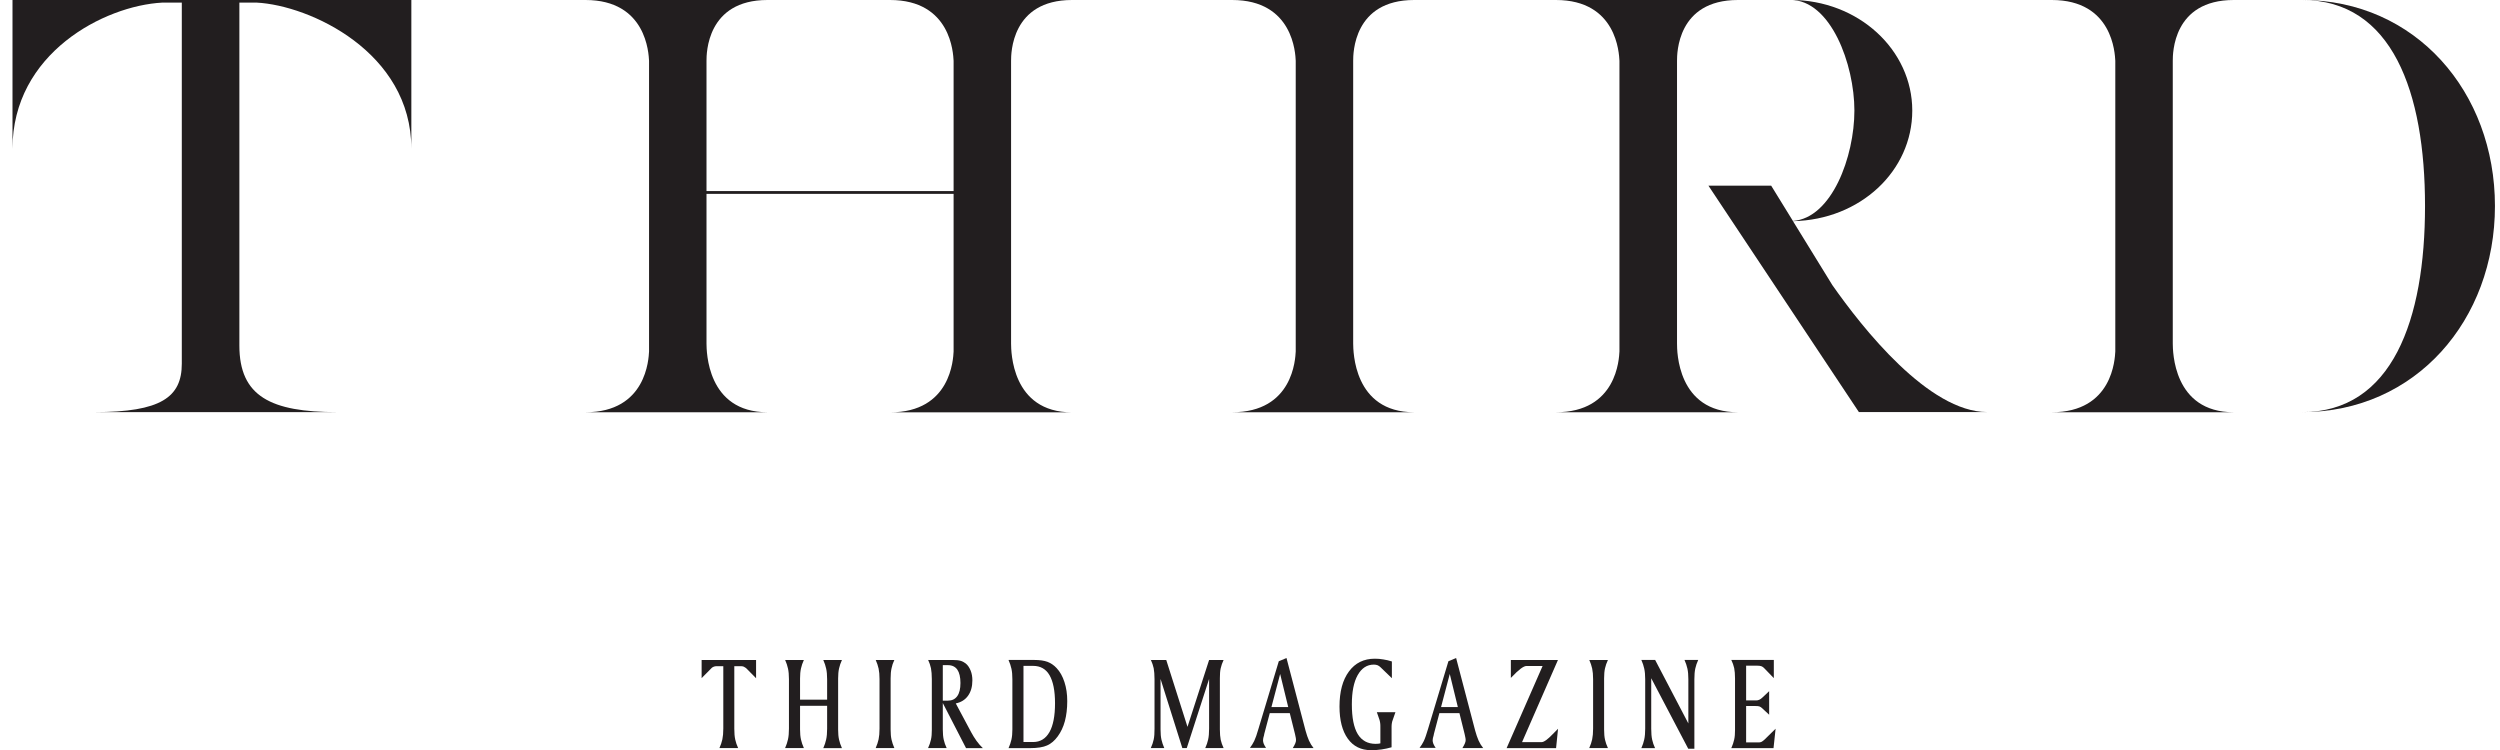 <svg width="100" height="30" viewBox="0 0 100 30" fill="none" xmlns="http://www.w3.org/2000/svg">
<g clip-path="url(#clip0_317_1113)">
<path d="M56.567 0H49.285C51.733 0 51.816 2.149 51.829 2.432V14.058C51.812 14.34 51.733 16.49 49.285 16.49H56.567C54.132 16.49 54.132 14.025 54.127 13.743V2.432C54.127 2.149 54.132 0 56.567 0Z" fill="#221E1F"/>
<path d="M73.288 11.394L71.72 8.847C74.413 8.793 76.491 6.838 76.491 4.423C76.491 2.009 74.355 -0.004 71.608 -0.004C73.234 -0.004 74.176 2.581 74.176 4.423C74.176 6.266 73.272 8.726 71.716 8.838L70.848 7.428H68.338L74.355 16.482H79.487C77.147 16.482 74.496 13.121 73.284 11.39L73.288 11.394Z" fill="#221E1F"/>
<path d="M67.081 13.739V2.432C67.081 2.149 67.081 0 69.517 0H62.234C64.683 0 64.761 2.149 64.778 2.432V14.058C64.761 14.34 64.683 16.49 62.234 16.49H69.517C67.081 16.49 67.081 14.025 67.081 13.743V13.739Z" fill="#221E1F"/>
<path d="M92.08 0C95.694 0 97.001 3.689 97.001 8.241C97.001 12.793 95.694 16.485 92.08 16.485C96.632 16.485 99.798 12.797 99.798 8.241C99.798 3.685 96.632 0 92.08 0Z" fill="#221E1F"/>
<path d="M89.351 0H82.069C84.517 0 84.595 2.149 84.612 2.432V14.058C84.595 14.34 84.517 16.49 82.069 16.49H89.351C86.915 16.49 86.915 14.025 86.911 13.743V2.432C86.911 2.149 86.911 0 89.351 0Z" fill="#221E1F"/>
<path d="M7.272 0H0.5V5.95C0.5 2.133 4.168 0.228 6.492 0.104H7.272V14.548C7.272 15.888 6.438 16.485 3.778 16.485H13.492C10.832 16.485 9.575 15.855 9.575 13.822V0.104H10.264C12.388 0.212 16.454 2.083 16.454 5.95V0H7.276H7.272Z" fill="#221E1F"/>
<path d="M42.883 0H35.6C38.049 0 38.127 2.149 38.144 2.432V7.643H28.26V2.432C28.26 2.149 28.264 0 30.7 0H23.418C25.866 0 25.945 2.149 25.962 2.432V14.058C25.945 14.34 25.866 16.49 23.418 16.49H30.7C28.264 16.49 28.264 14.025 28.26 13.743V7.755H38.144V14.062C38.127 14.344 38.049 16.494 35.6 16.494H42.883C40.447 16.494 40.447 14.029 40.443 13.747V2.432C40.443 2.149 40.447 0 42.883 0Z" fill="#221E1F"/>
<path d="M28.061 26.399H30.243V27.129L29.841 26.722C29.816 26.702 29.787 26.685 29.753 26.668C29.72 26.656 29.687 26.648 29.654 26.648H29.372V29.146C29.372 29.324 29.384 29.469 29.409 29.581C29.434 29.693 29.471 29.805 29.525 29.922H28.778C28.832 29.801 28.87 29.685 28.895 29.573C28.919 29.461 28.932 29.316 28.932 29.146V26.648H28.646C28.617 26.648 28.583 26.656 28.55 26.668C28.517 26.681 28.488 26.697 28.471 26.714L28.065 27.125V26.395L28.061 26.399Z" fill="#221E1F"/>
<path d="M31.404 26.399H32.155C32.101 26.515 32.064 26.627 32.039 26.739C32.014 26.851 32.002 26.984 32.002 27.141V27.988H33.085V27.171C33.085 27 33.072 26.859 33.047 26.747C33.023 26.635 32.985 26.519 32.931 26.399H33.678C33.624 26.515 33.587 26.627 33.562 26.739C33.537 26.851 33.525 26.984 33.525 27.141V29.183C33.525 29.341 33.537 29.477 33.562 29.585C33.587 29.697 33.624 29.809 33.678 29.926H32.931C32.985 29.805 33.023 29.689 33.047 29.577C33.072 29.465 33.085 29.32 33.085 29.15V28.233H32.002V29.179C32.002 29.336 32.014 29.473 32.039 29.581C32.064 29.693 32.101 29.805 32.155 29.922H31.404C31.458 29.801 31.496 29.685 31.52 29.573C31.545 29.461 31.558 29.316 31.558 29.146V27.166C31.558 26.996 31.545 26.855 31.52 26.743C31.496 26.631 31.458 26.515 31.404 26.395V26.399Z" fill="#221E1F"/>
<path d="M35.027 26.399H35.774C35.72 26.511 35.683 26.623 35.662 26.731C35.637 26.838 35.625 26.975 35.625 27.137V29.179C35.625 29.345 35.637 29.482 35.662 29.59C35.687 29.697 35.724 29.809 35.774 29.922H35.027C35.081 29.801 35.119 29.685 35.144 29.573C35.168 29.461 35.181 29.316 35.181 29.146V27.166C35.181 26.996 35.168 26.855 35.144 26.743C35.119 26.631 35.081 26.515 35.027 26.395V26.399Z" fill="#221E1F"/>
<path d="M37.119 26.399H38.098C38.244 26.399 38.352 26.411 38.422 26.432C38.497 26.453 38.563 26.49 38.63 26.54C38.712 26.606 38.775 26.702 38.825 26.822C38.874 26.942 38.895 27.075 38.895 27.216C38.895 27.465 38.837 27.669 38.721 27.831C38.605 27.992 38.443 28.092 38.231 28.137L38.841 29.279C38.912 29.407 38.982 29.528 39.061 29.635C39.14 29.743 39.223 29.839 39.314 29.926H38.642L37.712 28.121V29.179C37.712 29.345 37.725 29.482 37.75 29.59C37.775 29.698 37.812 29.81 37.866 29.922H37.123C37.177 29.806 37.215 29.694 37.239 29.581C37.264 29.474 37.273 29.345 37.273 29.2V27.167C37.273 26.988 37.26 26.843 37.239 26.731C37.215 26.619 37.177 26.507 37.123 26.391L37.119 26.399ZM37.712 26.606V28.026H37.916C38.078 28.026 38.202 27.967 38.289 27.847C38.376 27.727 38.418 27.552 38.418 27.32C38.418 27.088 38.376 26.905 38.293 26.785C38.21 26.669 38.086 26.606 37.916 26.606H37.712Z" fill="#221E1F"/>
<path d="M40.346 26.398H41.362C41.587 26.398 41.765 26.423 41.898 26.473C42.031 26.523 42.155 26.606 42.263 26.722C42.4 26.867 42.504 27.054 42.578 27.282C42.653 27.511 42.69 27.764 42.69 28.042C42.69 28.345 42.657 28.614 42.595 28.847C42.533 29.079 42.437 29.282 42.309 29.456C42.184 29.627 42.043 29.747 41.885 29.817C41.728 29.888 41.499 29.925 41.205 29.925H40.342C40.396 29.805 40.433 29.689 40.458 29.581C40.483 29.469 40.495 29.336 40.495 29.178V27.174C40.495 27.004 40.483 26.863 40.458 26.751C40.433 26.639 40.396 26.523 40.342 26.403L40.346 26.398ZM40.939 26.639V29.681H41.325C41.611 29.681 41.827 29.548 41.977 29.286C42.126 29.025 42.201 28.639 42.201 28.133C42.201 27.627 42.126 27.262 41.981 27.008C41.836 26.759 41.616 26.635 41.325 26.635H40.939V26.639Z" fill="#221E1F"/>
<path d="M46.027 26.399H46.65L47.5 29.075L48.364 26.399H48.944C48.89 26.511 48.853 26.623 48.828 26.731C48.803 26.839 48.795 26.976 48.795 27.137V29.179C48.795 29.345 48.807 29.482 48.828 29.59C48.853 29.698 48.89 29.81 48.944 29.922H48.21C48.264 29.806 48.301 29.694 48.326 29.581C48.351 29.47 48.364 29.324 48.364 29.146V27.158L47.471 29.922H47.293L46.422 27.158V29.179C46.422 29.345 46.434 29.482 46.459 29.59C46.484 29.698 46.521 29.81 46.571 29.922H46.032C46.086 29.806 46.123 29.694 46.148 29.581C46.173 29.47 46.181 29.324 46.181 29.146V27.167C46.181 26.988 46.168 26.843 46.148 26.731C46.123 26.619 46.086 26.507 46.032 26.391L46.027 26.399Z" fill="#221E1F"/>
<path d="M51.463 26.333L52.222 29.225C52.264 29.378 52.309 29.511 52.359 29.623C52.409 29.735 52.471 29.835 52.542 29.922H51.712C51.757 29.847 51.791 29.785 51.811 29.735C51.832 29.686 51.84 29.644 51.84 29.607C51.84 29.586 51.84 29.557 51.832 29.515C51.824 29.478 51.816 29.424 51.799 29.358L51.591 28.524H50.791L50.566 29.374V29.391C50.533 29.495 50.521 29.569 50.521 29.611C50.521 29.652 50.529 29.702 50.55 29.752C50.571 29.802 50.6 29.856 50.641 29.914H49.998C50.06 29.831 50.118 29.744 50.168 29.64C50.218 29.536 50.276 29.374 50.338 29.154L51.152 26.449L51.463 26.32V26.333ZM51.206 26.959L50.857 28.283H51.529L51.206 26.959Z" fill="#221E1F"/>
<path d="M55.675 26.456V27.128L55.223 26.692C55.186 26.655 55.148 26.63 55.103 26.609C55.057 26.593 55.012 26.584 54.953 26.584C54.68 26.584 54.464 26.725 54.306 27.007C54.148 27.29 54.074 27.68 54.074 28.177C54.074 28.709 54.153 29.103 54.31 29.364C54.468 29.622 54.705 29.754 55.024 29.754C55.053 29.754 55.078 29.754 55.111 29.75C55.14 29.75 55.178 29.742 55.215 29.733V29.095C55.215 29.024 55.215 28.966 55.207 28.92C55.198 28.875 55.194 28.833 55.182 28.8L55.074 28.489H55.817L55.713 28.788C55.696 28.833 55.68 28.879 55.675 28.924C55.667 28.97 55.663 29.016 55.663 29.07V29.891C55.53 29.929 55.398 29.958 55.261 29.978C55.124 29.999 54.983 30.007 54.842 30.007C54.443 30.007 54.132 29.854 53.912 29.547C53.692 29.24 53.58 28.812 53.58 28.261C53.58 27.667 53.705 27.198 53.958 26.858C54.207 26.518 54.555 26.348 54.991 26.348C55.103 26.348 55.215 26.356 55.331 26.377C55.443 26.393 55.563 26.422 55.68 26.46L55.675 26.456Z" fill="#221E1F"/>
<path d="M58.248 26.333L59.007 29.225C59.049 29.378 59.094 29.511 59.144 29.623C59.194 29.735 59.256 29.835 59.327 29.922H58.497C58.542 29.847 58.576 29.785 58.596 29.735C58.617 29.686 58.626 29.644 58.626 29.607C58.626 29.586 58.626 29.557 58.617 29.515C58.609 29.478 58.601 29.424 58.584 29.358L58.377 28.524H57.576L57.352 29.374V29.391C57.319 29.495 57.306 29.569 57.306 29.611C57.306 29.652 57.314 29.702 57.335 29.752C57.356 29.802 57.385 29.856 57.426 29.914H56.783C56.845 29.831 56.904 29.744 56.953 29.64C57.003 29.536 57.057 29.374 57.123 29.154L57.937 26.449L58.248 26.32V26.333ZM57.991 26.959L57.642 28.283H58.314L57.991 26.959Z" fill="#221E1F"/>
<path d="M60.434 26.399H62.318L60.882 29.685H61.666C61.758 29.685 61.907 29.577 62.114 29.361C62.202 29.274 62.268 29.204 62.322 29.15L62.243 29.926H60.264L61.704 26.639H61.06C60.944 26.639 60.749 26.785 60.48 27.071L60.434 27.116V26.395V26.399Z" fill="#221E1F"/>
<path d="M63.57 26.399H64.317C64.263 26.511 64.226 26.623 64.201 26.731C64.176 26.838 64.164 26.975 64.164 27.137V29.179C64.164 29.345 64.176 29.482 64.201 29.59C64.226 29.697 64.263 29.809 64.317 29.922H63.57C63.624 29.801 63.662 29.685 63.687 29.573C63.711 29.461 63.724 29.316 63.724 29.146V27.166C63.724 26.996 63.711 26.855 63.687 26.743C63.662 26.631 63.624 26.515 63.57 26.395V26.399Z" fill="#221E1F"/>
<path d="M65.654 26.398H66.206L67.534 28.938V27.17C67.534 27 67.522 26.859 67.497 26.747C67.472 26.635 67.434 26.519 67.38 26.398H67.928C67.874 26.515 67.837 26.627 67.812 26.739C67.787 26.851 67.775 26.996 67.775 27.17V29.95H67.53L66.049 27.129V29.149C66.049 29.328 66.061 29.473 66.086 29.585C66.111 29.697 66.148 29.809 66.202 29.925H65.654C65.708 29.805 65.746 29.689 65.77 29.577C65.795 29.465 65.808 29.32 65.808 29.149V27.17C65.808 27 65.795 26.859 65.77 26.747C65.746 26.635 65.708 26.519 65.654 26.398Z" fill="#221E1F"/>
<path d="M69.252 26.398H70.953V27.125L70.555 26.714C70.526 26.685 70.493 26.664 70.451 26.647C70.414 26.635 70.36 26.627 70.289 26.627H69.845V28.017H70.252C70.293 28.017 70.335 28.008 70.376 27.988C70.418 27.967 70.455 27.942 70.497 27.901L70.766 27.647V28.589L70.476 28.32C70.443 28.291 70.41 28.27 70.376 28.257C70.343 28.245 70.289 28.241 70.215 28.241H69.845V29.697H70.352C70.393 29.697 70.43 29.689 70.464 29.672C70.497 29.656 70.538 29.622 70.584 29.581L71.024 29.149L70.941 29.925H69.252C69.306 29.805 69.343 29.693 69.368 29.581C69.393 29.473 69.401 29.345 69.401 29.199V27.133C69.401 26.971 69.389 26.834 69.368 26.726C69.343 26.618 69.306 26.506 69.252 26.398Z" fill="#221E1F"/>
</g>
<defs>
<clipPath id="clip0_317_1113">
<rect width="99.299" height="30" fill="white" transform="translate(0.5)"/>
</clipPath>
</defs>
</svg>
